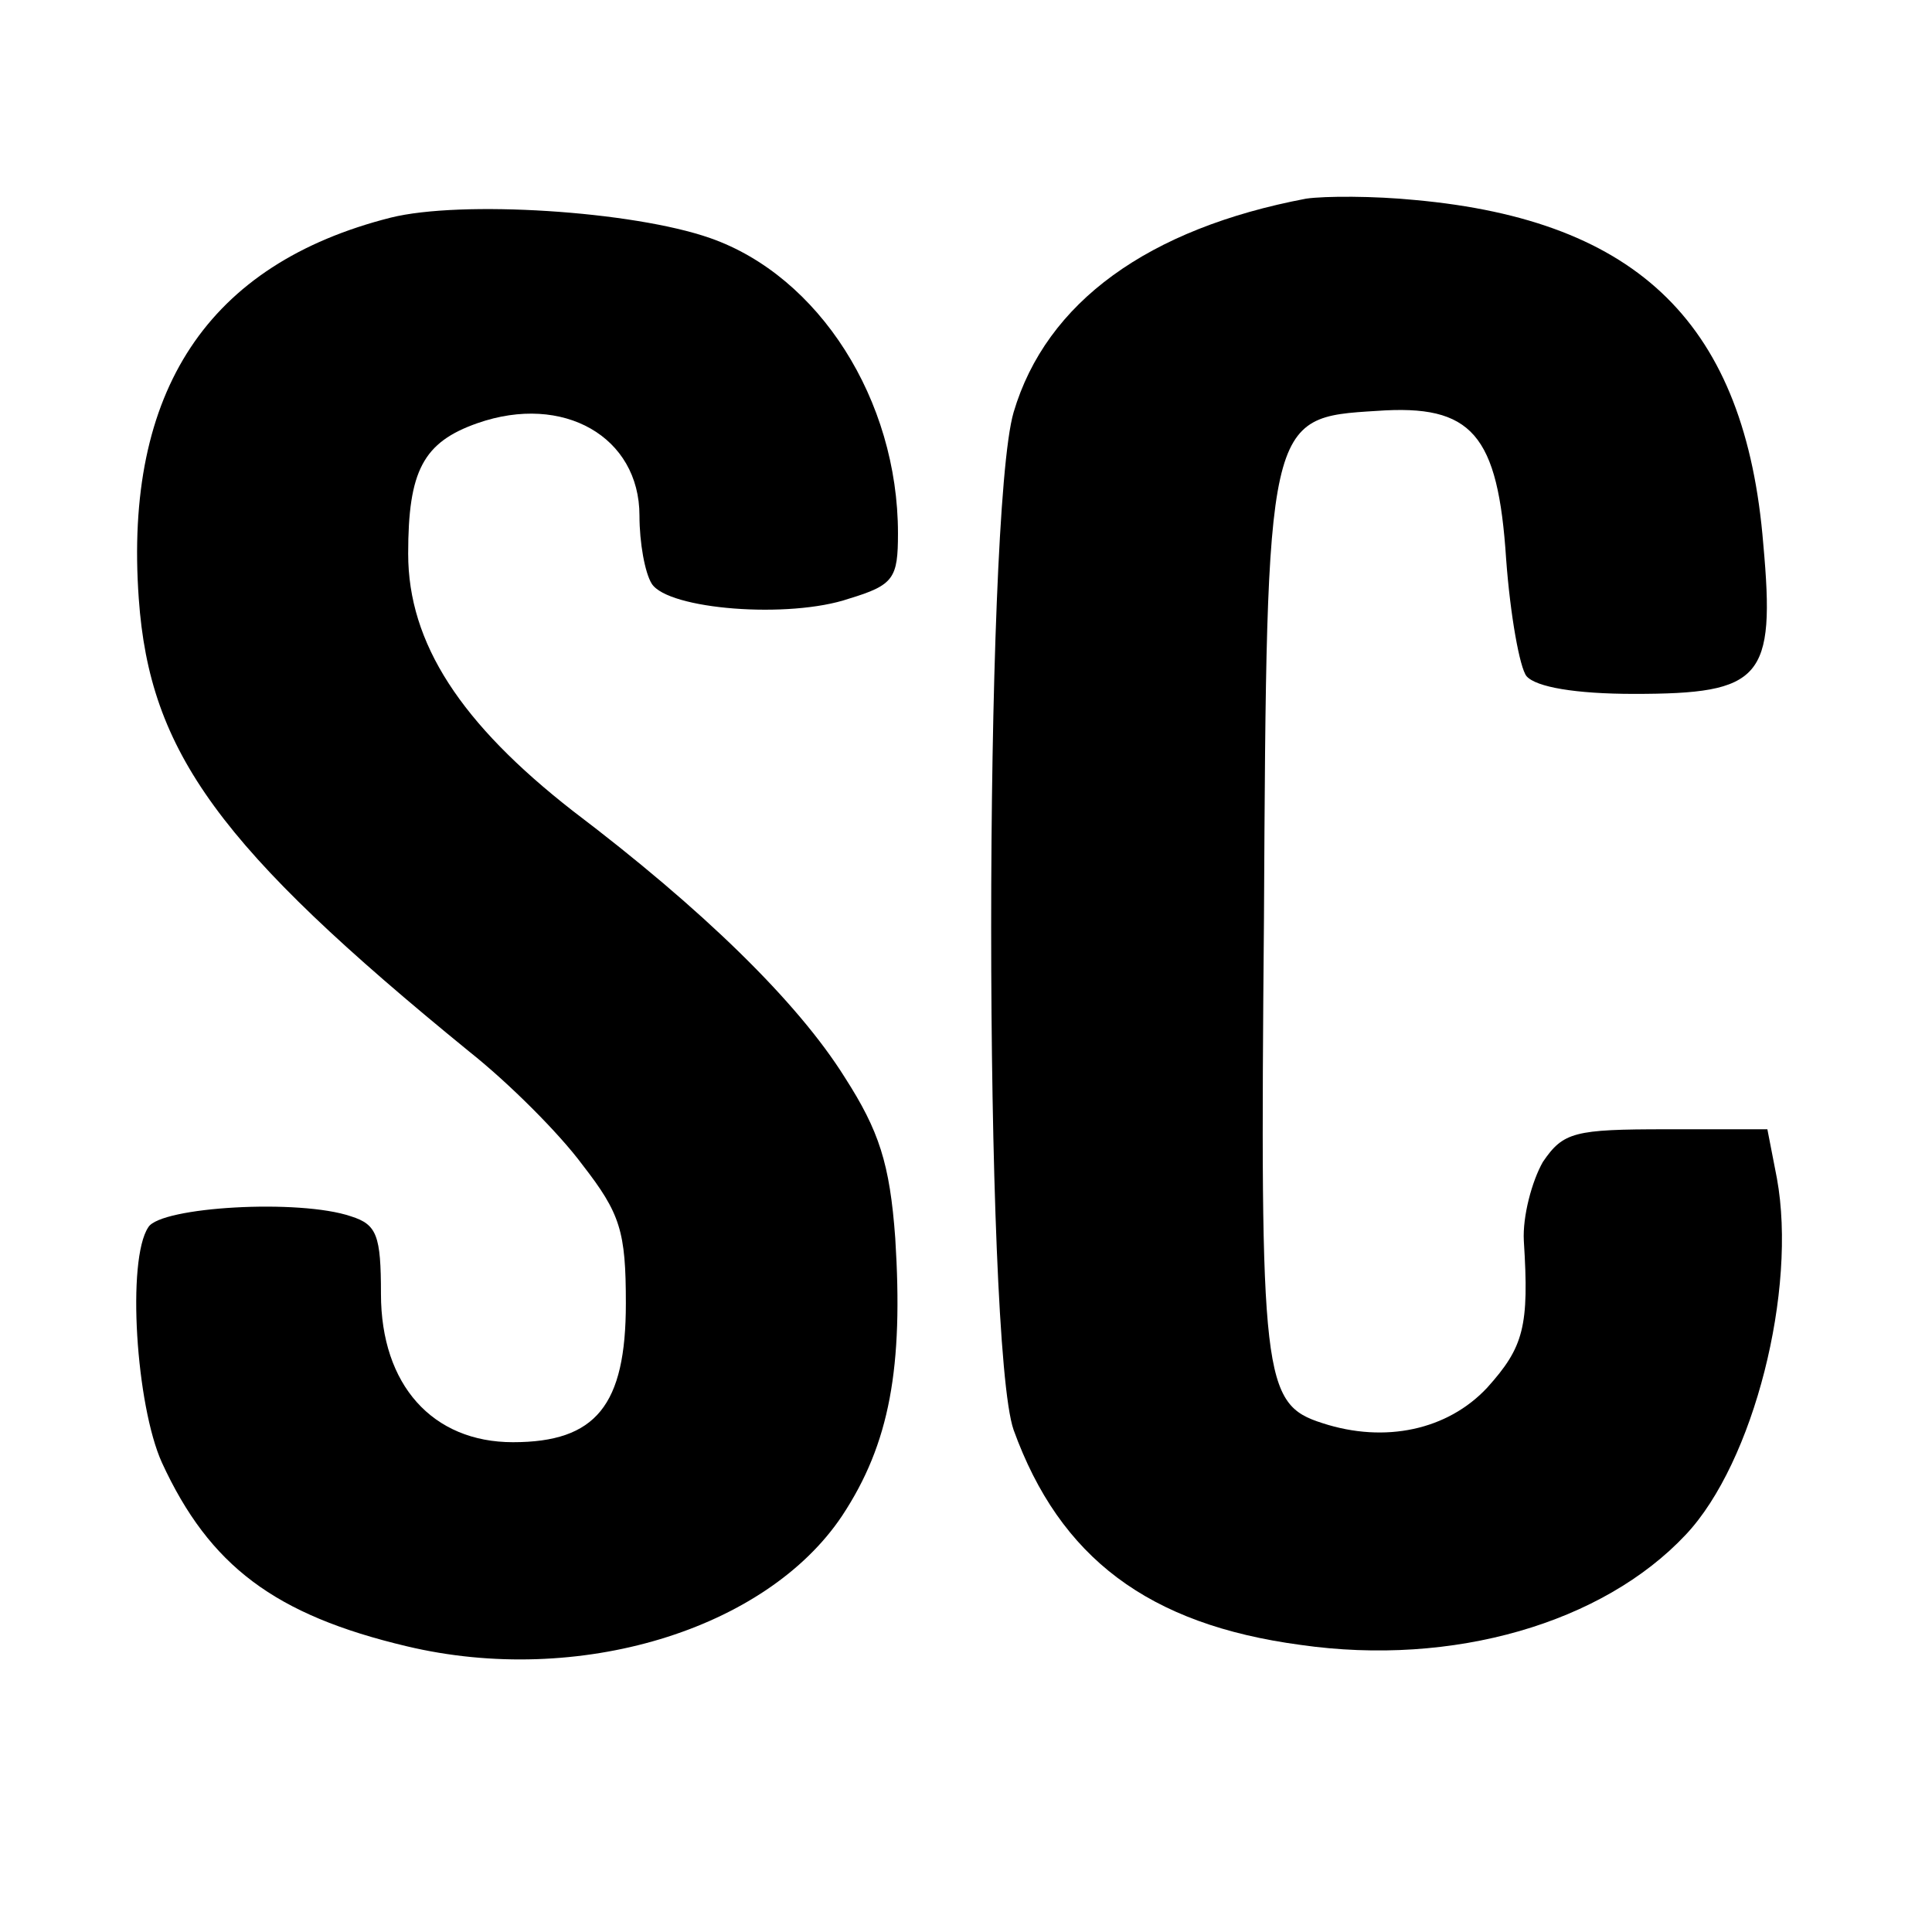 <?xml version="1.0" standalone="no"?>
<!DOCTYPE svg PUBLIC "-//W3C//DTD SVG 20010904//EN"
 "http://www.w3.org/TR/2001/REC-SVG-20010904/DTD/svg10.dtd">
<svg version="1.0" xmlns="http://www.w3.org/2000/svg"
 width="142pt" height="142pt" viewBox="0 0 142 142"
 preserveAspectRatio="xMidYMid meet">
<g transform="translate(0,142) scale(0.1,-0.1)"
fill="#000000" stroke="none">
<path d="M960 1274 c-116 -22 -191 -76 -215 -157 -22 -75 -22 -685 0 -748 34
-94 99 -143 211 -158 112 -16 222 16 283 81 50 53 82 180 67 262 l-7 36 -74 0
c-68 0 -76 -2 -91 -24 -8 -14 -15 -40 -14 -58 4 -63 0 -78 -27 -108 -29 -31
-75 -41 -121 -26 -44 14 -46 32 -43 371 2 369 2 368 83 373 70 5 89 -17 95
-109 3 -41 10 -80 15 -86 7 -8 36 -13 79 -13 94 0 104 11 95 110 -13 161 -91
238 -256 253 -30 3 -66 3 -80 1z"/>
<path d="M287 1260 c-134 -34 -196 -127 -185 -280 8 -113 59 -183 243 -333 29
-23 66 -60 83 -83 28 -36 32 -49 32 -102 0 -75 -22 -102 -83 -102 -59 0 -97
42 -97 109 0 43 -3 51 -22 57 -38 13 -140 7 -149 -8 -16 -24 -9 -131 10 -173
35 -76 83 -112 180 -135 126 -30 264 12 320 96 35 53 45 109 39 204 -4 55 -12
79 -37 118 -35 56 -105 124 -200 196 -82 64 -121 123 -121 189 0 61 11 82 51
96 63 22 119 -10 119 -68 0 -20 4 -42 9 -50 12 -19 101 -26 145 -11 33 10 36
15 36 48 0 98 -58 189 -138 217 -57 20 -183 28 -235 15z"/>
</g>
</svg>

